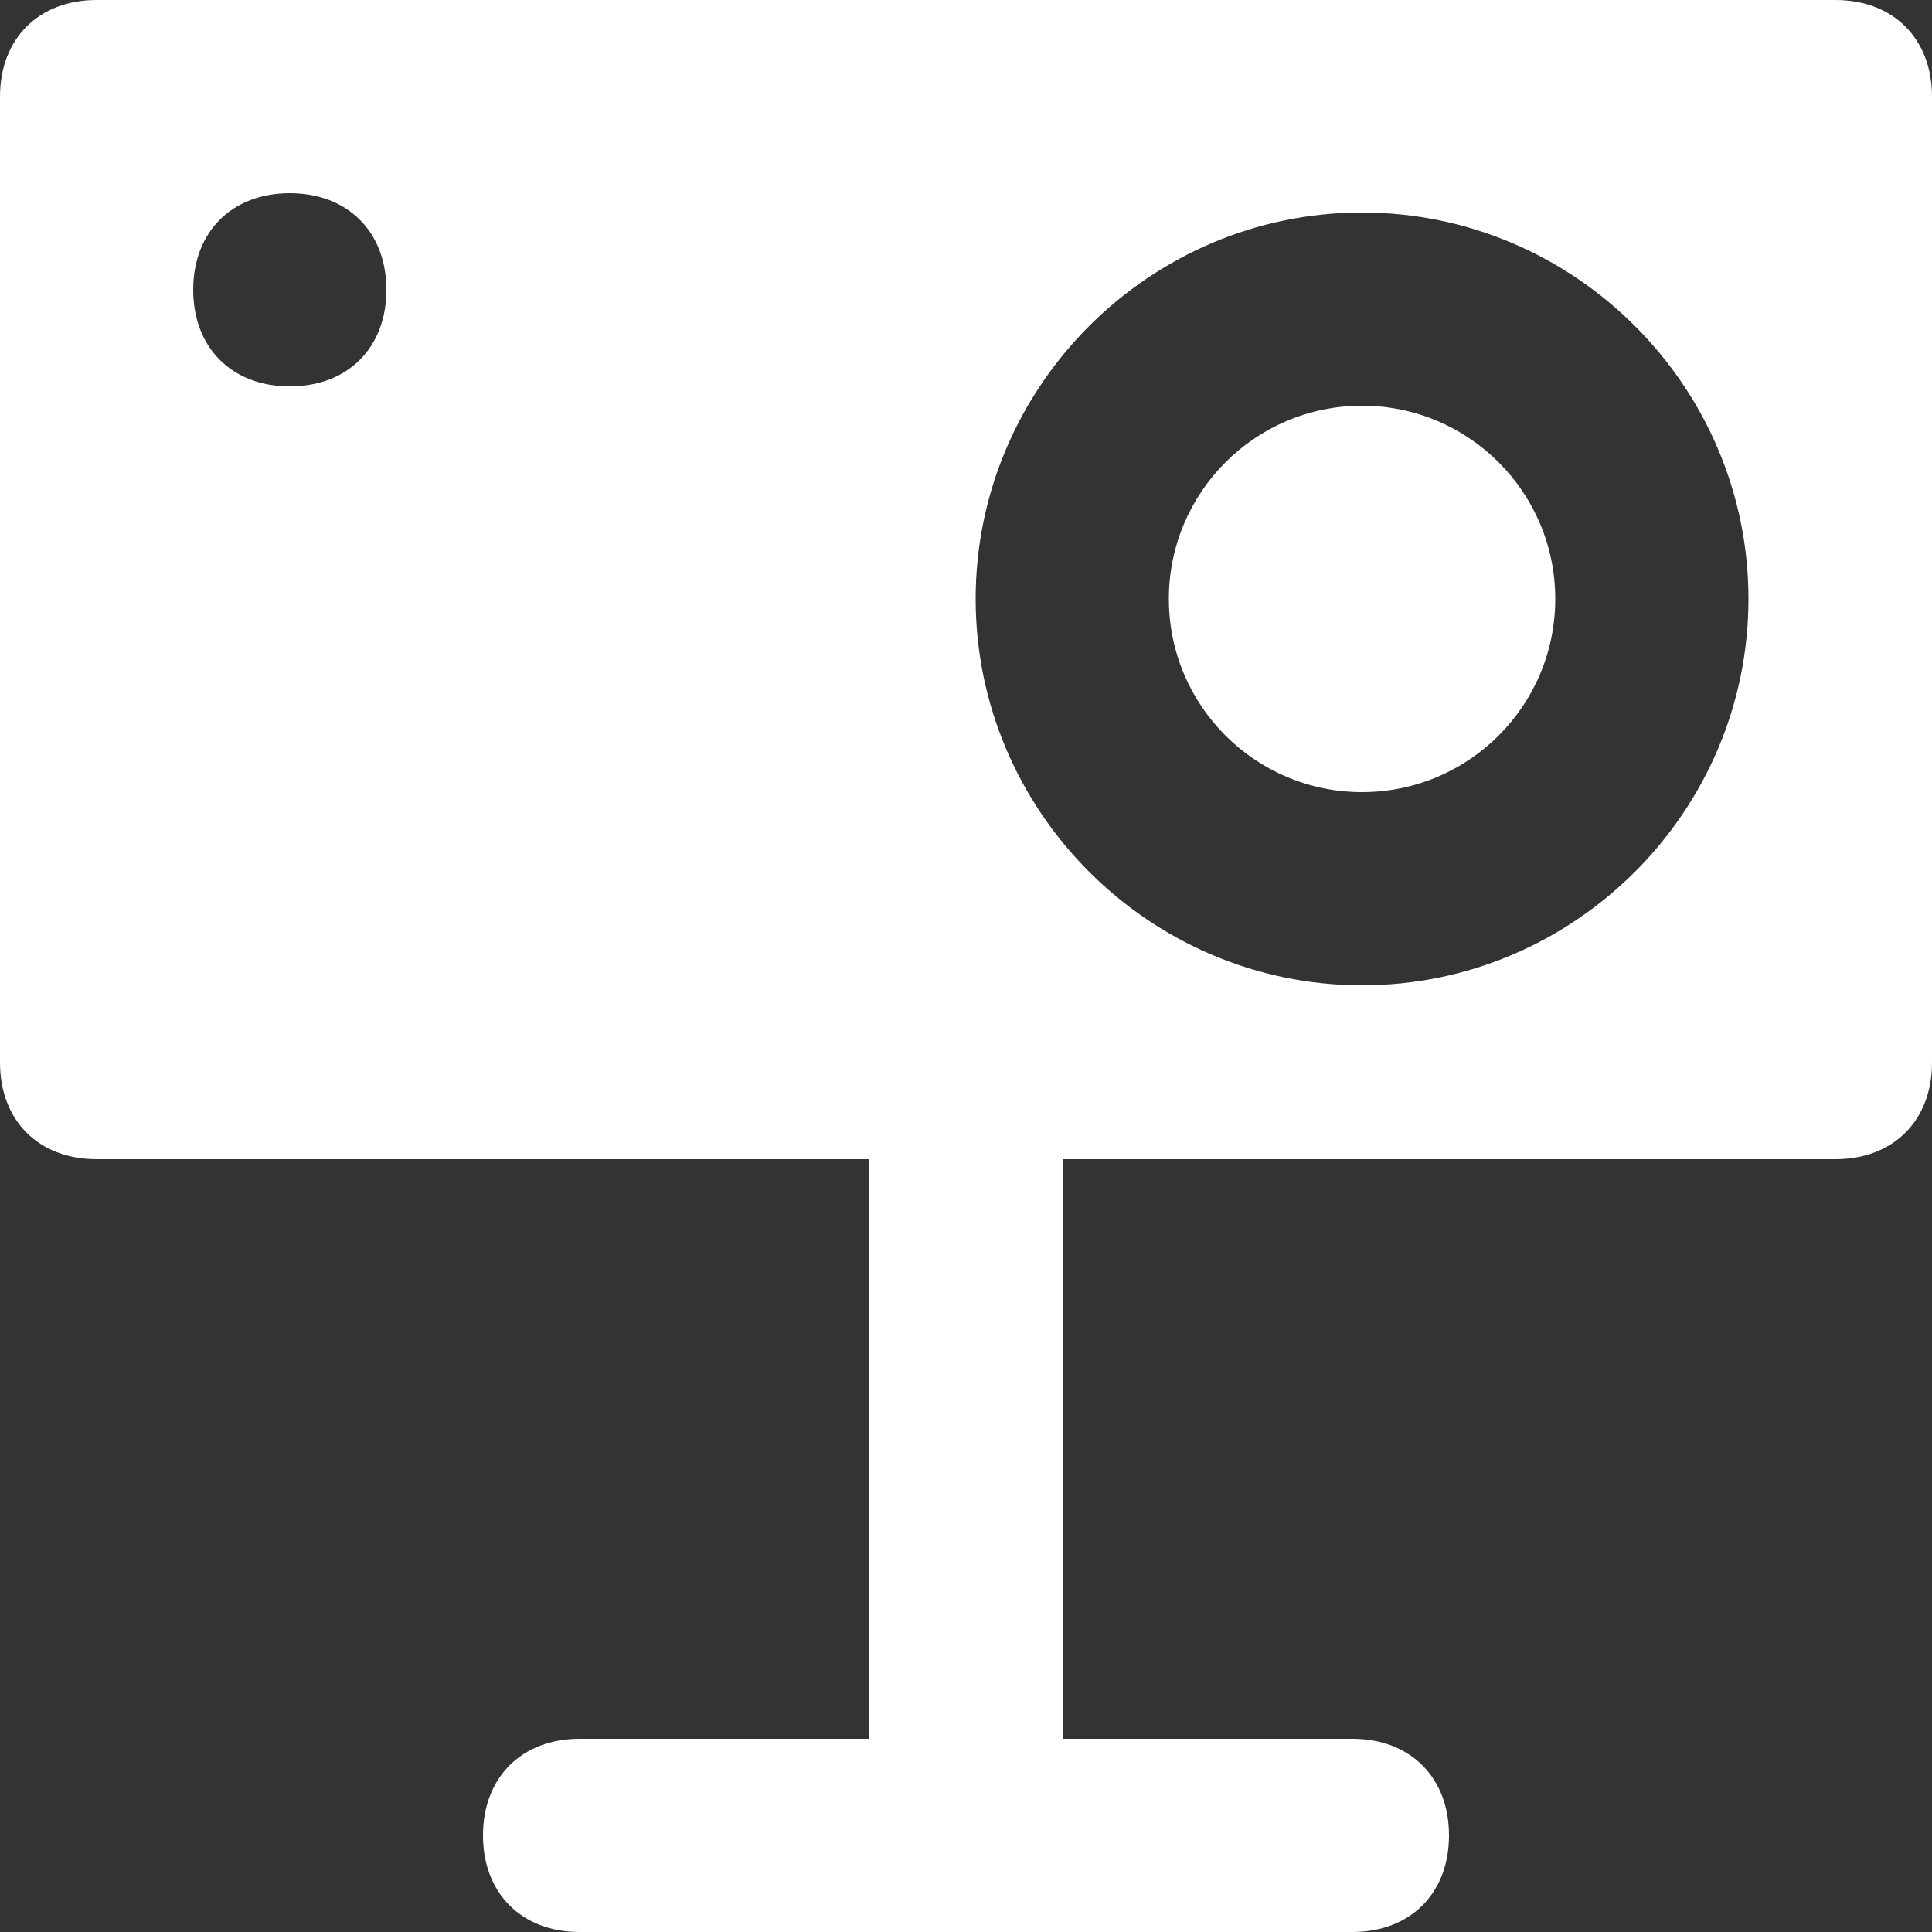 <?xml version="1.0" encoding="UTF-8"?> <svg xmlns="http://www.w3.org/2000/svg" width="24" height="24" viewBox="0 0 24 24" fill="none"><rect x="0" y="0" width="24" height="24" fill="#333333" stroke="none"/> <path d="M16.92 9.84C18.245 9.84 19.32 8.766 19.32 7.44C19.32 6.115 18.245 5.04 16.92 5.04C15.595 5.04 14.52 6.115 14.52 7.44C14.52 8.766 15.595 9.84 16.92 9.84Z" fill="white"></path> <path d="M22.8 0H1.2C0.48 0 0 0.48 0 1.2V13.2C0 13.92 0.48 14.4 1.2 14.4H10.8V21.6H7.2C6.48 21.6 6 22.08 6 22.8C6 23.52 6.48 24 7.2 24H16.8C17.52 24 18 23.52 18 22.8C18 22.08 17.52 21.6 16.8 21.6H13.2V14.4H22.8C23.52 14.4 24 13.92 24 13.2V1.2C24 0.48 23.52 0 22.8 0ZM3.6 4.8C2.88 4.8 2.4 4.32 2.4 3.6C2.4 2.88 2.88 2.4 3.6 2.4C4.32 2.4 4.8 2.88 4.8 3.6C4.8 4.32 4.32 4.8 3.6 4.8ZM16.92 12.24C14.28 12.24 12.12 10.08 12.12 7.44C12.12 4.8 14.28 2.64 16.92 2.64C19.56 2.64 21.72 4.8 21.72 7.44C21.72 10.08 19.56 12.24 16.92 12.24Z" fill="white"></path> </svg> 